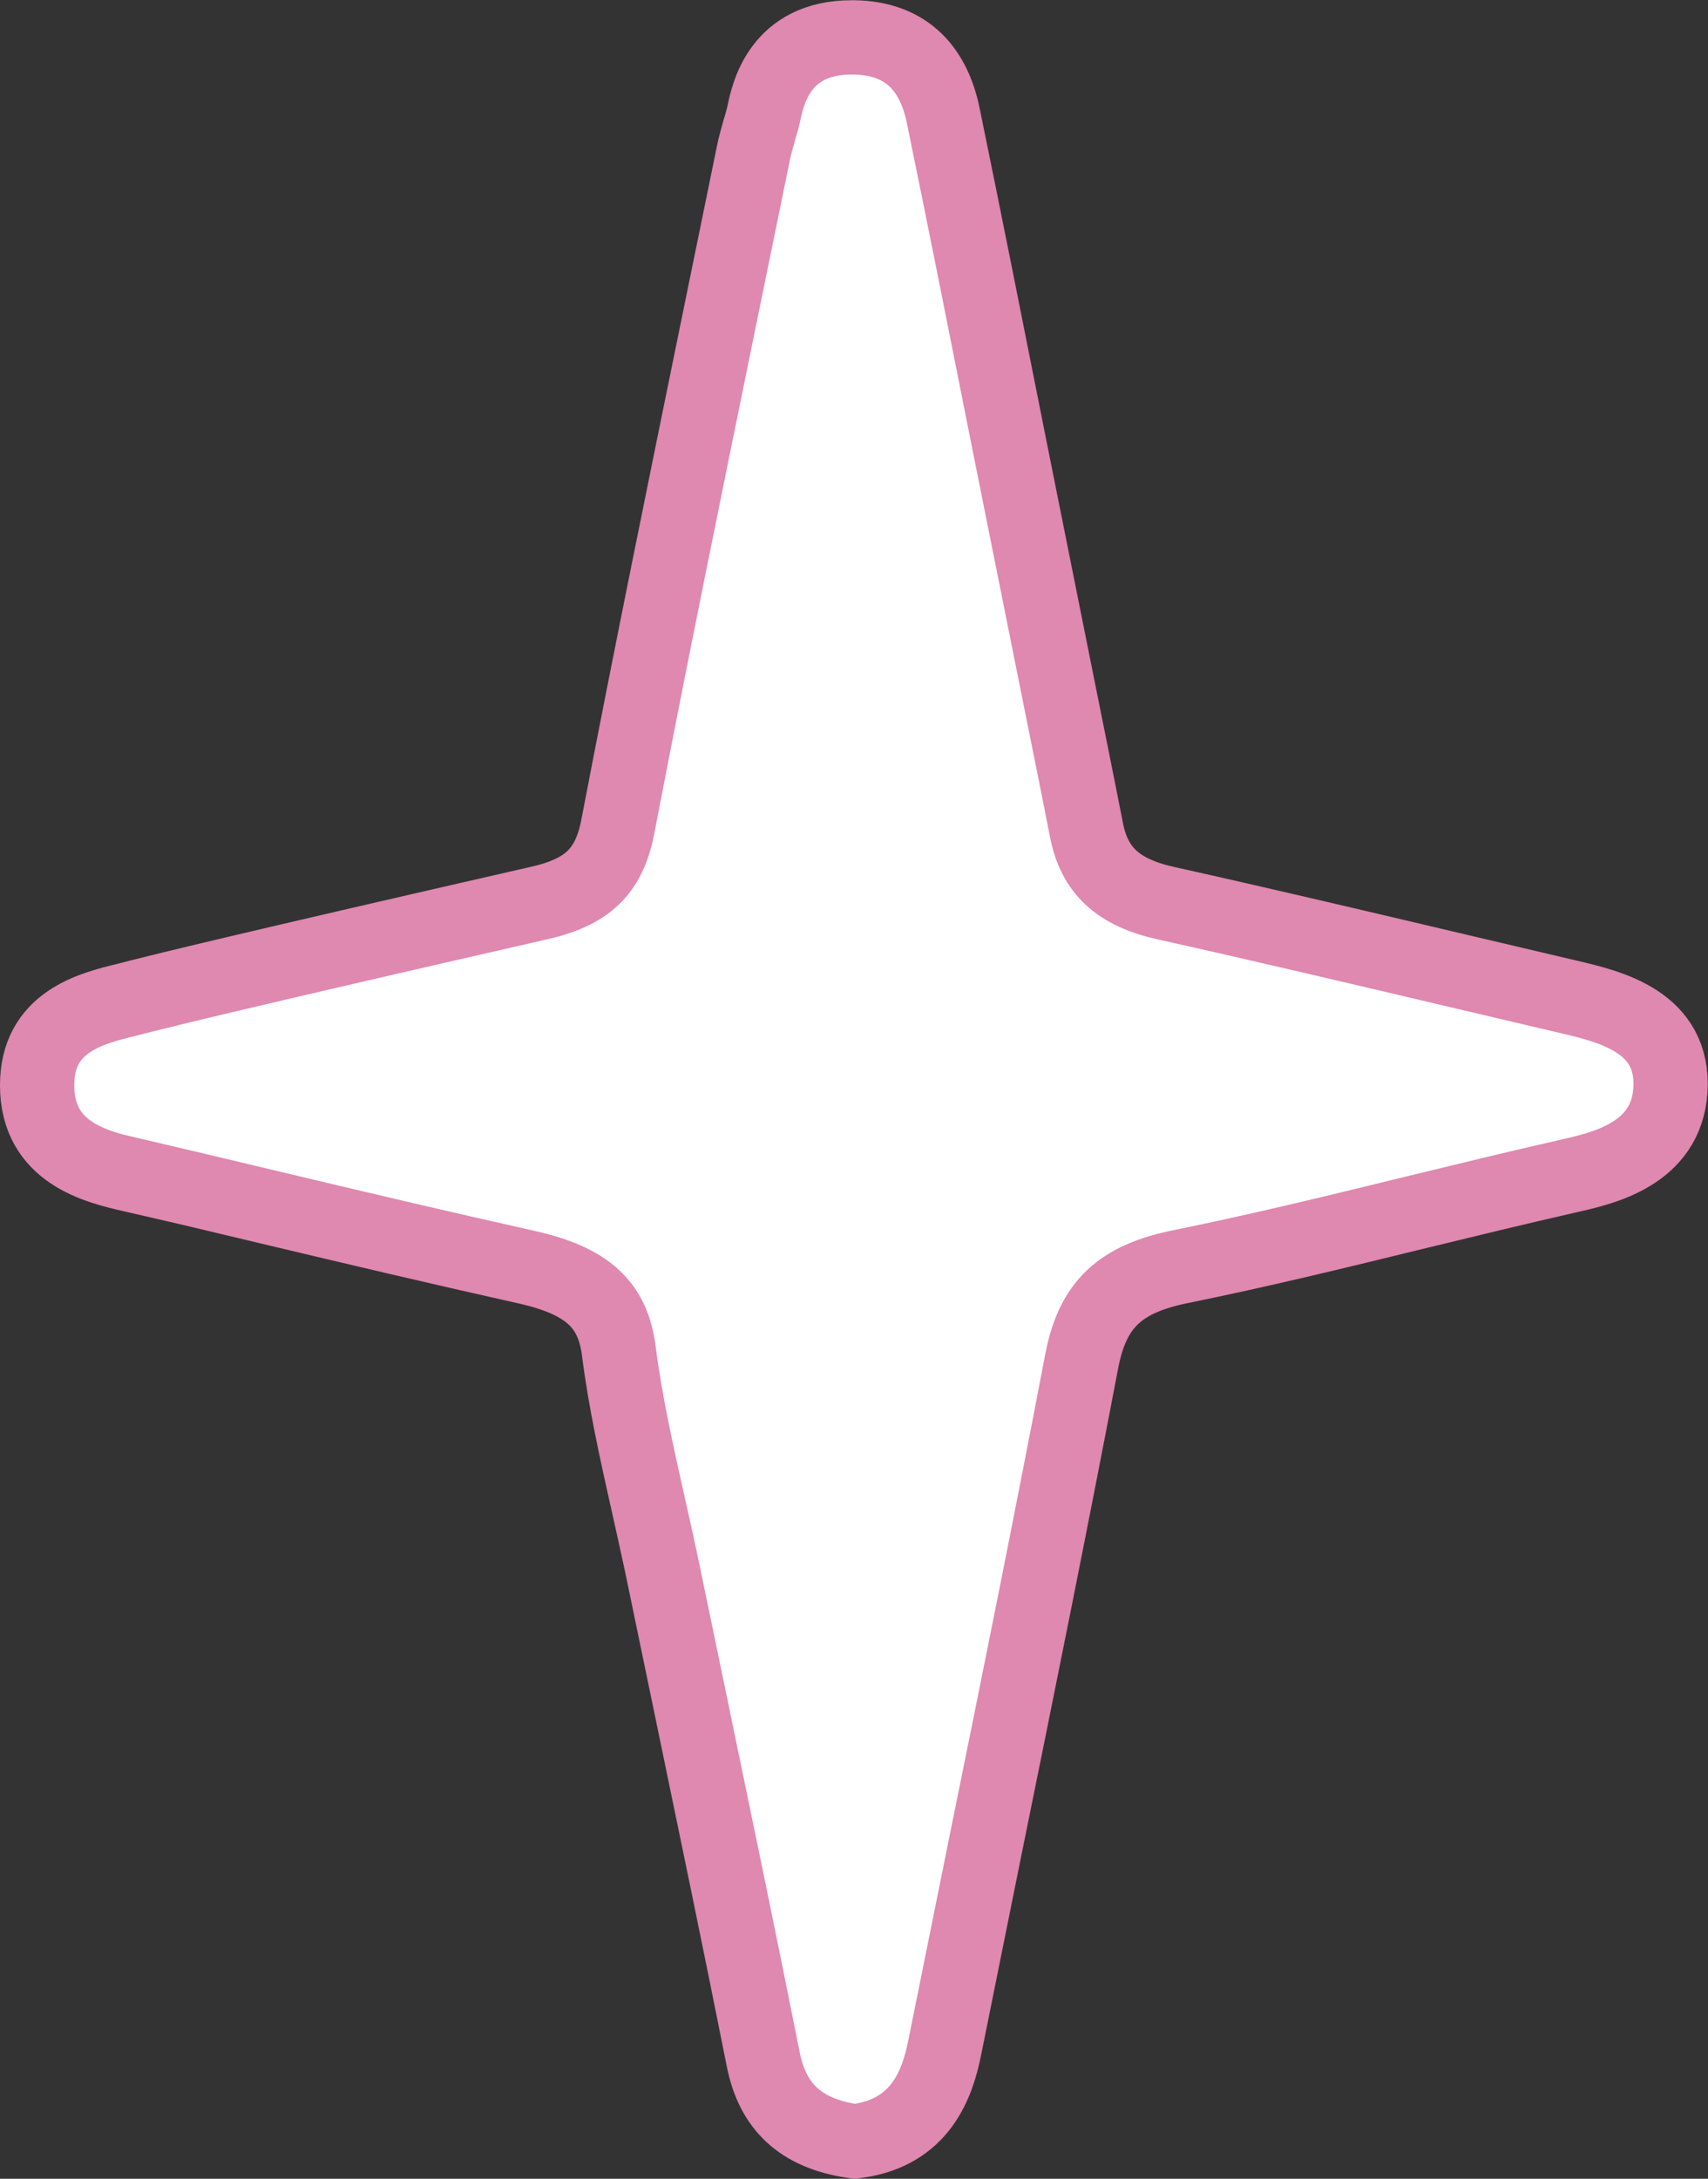 <?xml version="1.0" encoding="UTF-8"?> <svg xmlns="http://www.w3.org/2000/svg" id="_Слой_2" data-name="Слой 2" viewBox="0 0 69 87.98"><rect x="0" y="0" width="69" height="87.98" fill="#333333" stroke="none"/><defs><style> .cls-1 { fill: #fff; stroke: #df88b0; stroke-miterlimit: 10; stroke-width: 3px; } </style></defs><g id="_图层_1" data-name="图层 1"><path class="cls-1" d="m5.34,47.44c1.83.43,3.66.86,5.49,1.3,3.48.83,6.96,1.65,10.45,2.43,2.44.55,3.48,1.5,3.72,3.39.26,2.05.72,4.09,1.16,6.06.19.85.38,1.69.56,2.54l1.14,5.49c1,4.83,2.01,9.66,2.97,14.49.38,1.94,1.52,2.99,3.57,3.31l.13.02.13-.02c2.54-.36,3.21-2.31,3.5-3.74l1.63-8.08c1.31-6.44,2.66-13.11,3.91-19.67.44-2.28,1.53-3.32,4.03-3.82,3.15-.64,6.31-1.41,9.37-2.16,2.1-.51,4.19-1.02,6.3-1.5,1.37-.31,3.91-.88,4.08-3.45.18-2.77-2.42-3.38-4.13-3.78l-4.42-1.04c-3.94-.93-7.88-1.86-11.83-2.74-1.93-.43-2.89-1.31-3.21-2.96-.39-2-.8-4-1.2-6l-1.91-9.53c-.88-4.43-1.76-8.86-2.67-13.29-.42-2.07-1.63-3.14-3.58-3.18-.04,0-.09,0-.13,0-2.9,0-3.38,2.3-3.54,3.06-.05.24-.12.47-.19.7-.08.3-.17.59-.23.89l-1.32,6.45c-1.39,6.8-2.83,13.83-4.16,20.76-.35,1.83-1.24,2.68-3.29,3.12-12.17,2.78-14.88,3.46-16.04,3.75l-.5.13c-1.45.35-3.64.89-3.63,3.46,0,2.73,2.41,3.29,3.84,3.62Z"></path></g></svg> 